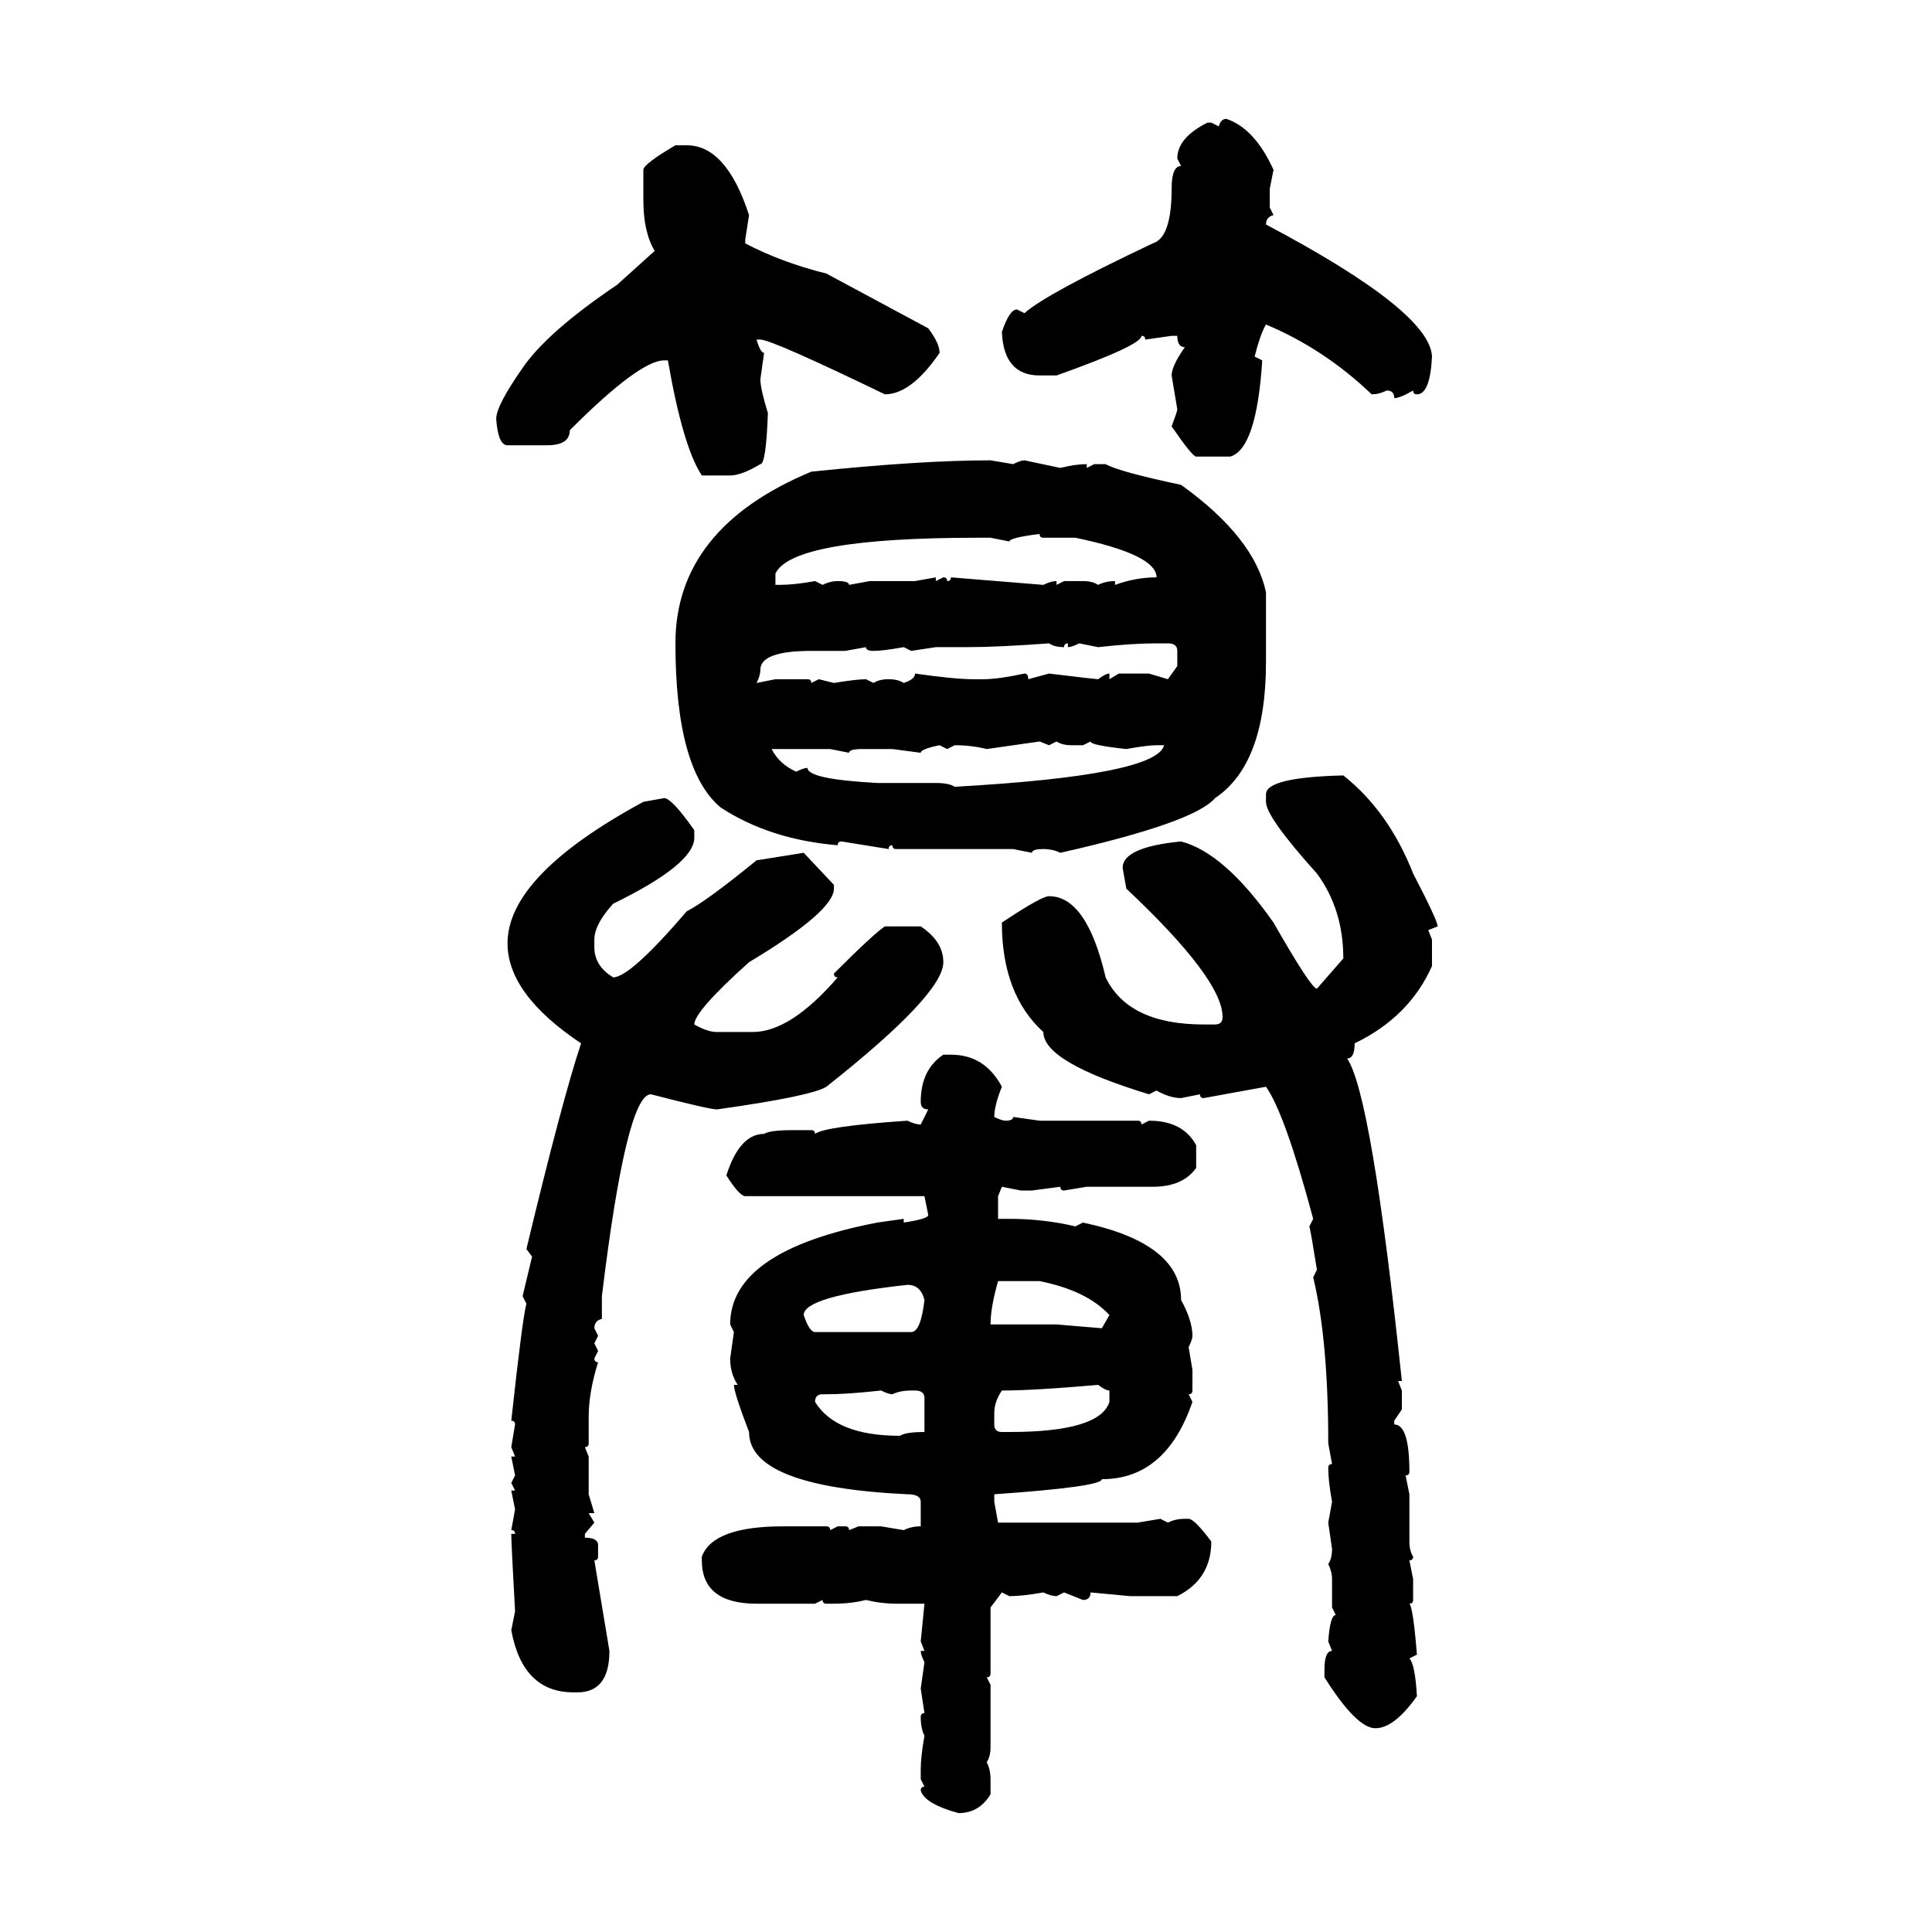 <svg xmlns="http://www.w3.org/2000/svg" xmlns:xlink="http://www.w3.org/1999/xlink" width="300" height="300"><path d="M190.43 18.46L190.43 18.46Q194.82 19.92 197.75 26.37L197.75 26.37L197.17 29.30L197.17 32.23L197.75 33.40Q196.58 33.69 196.58 34.86L196.58 34.86Q222.07 48.34 222.36 55.37L222.36 55.37Q222.07 61.23 220.02 61.23L220.02 61.23Q219.43 61.23 219.43 60.64L219.43 60.64Q217.38 61.82 216.50 61.82L216.50 61.82Q216.50 60.64 215.33 60.64L215.33 60.64Q214.16 61.23 212.99 61.23L212.99 61.23Q205.66 54.20 196.58 50.39L196.58 50.39Q195.70 51.86 194.82 55.37L194.82 55.37L196.00 55.96Q195.12 69.73 191.02 70.90L191.02 70.90L185.74 70.90Q185.16 70.90 181.93 66.21L181.93 66.21Q182.81 63.87 182.81 63.57L182.81 63.57L181.93 58.30Q181.93 56.84 183.98 53.91L183.98 53.91Q182.81 53.91 182.81 52.15L182.81 52.15L181.93 52.15L177.83 52.73Q177.83 52.15 177.25 52.15L177.25 52.15Q177.25 53.61 164.06 58.30L164.06 58.30L161.43 58.30Q155.86 58.30 155.57 51.56L155.57 51.56Q156.74 48.05 157.91 48.05L157.91 48.05L159.08 48.63Q162.30 45.70 179.00 37.79L179.00 37.79Q181.93 36.91 181.93 29.30L181.93 29.30Q181.93 25.78 183.40 25.78L183.40 25.78L182.81 24.61Q182.81 21.39 187.50 19.04L187.50 19.04L188.09 19.04L189.26 19.63Q189.55 18.46 190.43 18.46ZM104.88 22.56L104.88 22.56L106.64 22.56Q112.79 22.56 116.31 33.40L116.31 33.40L115.72 37.21L115.72 37.79Q121.29 40.72 128.32 42.48L128.32 42.48L144.14 50.98Q145.90 53.32 145.90 54.79L145.90 54.79Q141.50 61.23 137.40 61.23L137.40 61.23Q119.82 52.73 118.07 52.73L118.07 52.73L117.48 52.73Q118.07 54.79 118.65 54.79L118.65 54.79L118.07 58.89Q118.07 60.35 119.24 64.16L119.24 64.16Q118.95 72.07 118.07 72.07L118.07 72.07Q115.14 73.83 113.38 73.83L113.38 73.83L108.98 73.83Q106.05 69.43 103.71 55.96L103.71 55.96L103.13 55.96Q99.32 55.96 88.48 66.80L88.48 66.80Q88.48 69.14 84.96 69.14L84.96 69.14L78.81 69.14Q77.34 69.14 77.05 65.04L77.05 65.04Q77.05 62.99 81.15 57.13L81.15 57.13Q84.96 51.56 95.80 44.24L95.80 44.24L101.66 38.96Q99.90 36.04 99.90 31.05L99.90 31.05L99.90 26.37Q99.90 25.49 104.88 22.56ZM153.81 71.48L153.81 71.48L157.32 72.07Q158.50 71.48 159.08 71.48L159.08 71.48L164.65 72.66Q166.99 72.07 168.75 72.07L168.75 72.07L168.75 72.66L169.92 72.07L171.68 72.07Q173.73 73.24 183.40 75.29L183.40 75.29Q194.82 83.50 196.58 91.99L196.58 91.99L196.58 102.83Q196.58 118.65 188.67 123.93L188.67 123.93Q185.45 127.73 164.65 132.42L164.65 132.42Q163.48 131.84 162.01 131.84L162.01 131.84Q160.25 131.84 160.25 132.42L160.25 132.42L157.32 131.84L139.16 131.84Q138.57 131.84 138.57 131.25L138.57 131.25Q137.99 131.25 137.99 131.84L137.99 131.84L130.66 130.66Q130.08 130.66 130.08 131.25L130.08 131.25Q119.53 130.37 111.91 125.39L111.91 125.39Q104.88 119.53 104.88 99.90L104.88 99.90Q104.88 82.03 125.98 73.24L125.98 73.24Q142.97 71.48 153.81 71.48ZM156.74 84.08L156.74 84.08L153.81 83.50L151.76 83.50Q123.05 83.50 120.41 89.06L120.41 89.06L120.41 90.82L121.00 90.82Q123.34 90.82 126.56 90.23L126.56 90.23L127.73 90.82Q128.91 90.23 130.08 90.23L130.08 90.23Q131.84 90.23 131.84 90.82L131.84 90.82L135.06 90.23L142.09 90.23L145.31 89.65L145.31 90.23L146.48 89.65Q147.07 89.65 147.07 90.23L147.07 90.23Q147.66 90.23 147.66 89.65L147.66 89.65L162.01 90.82Q163.18 90.23 164.06 90.23L164.06 90.23L164.06 90.82L165.23 90.23L168.16 90.23Q169.63 90.23 170.51 90.82L170.51 90.82Q171.68 90.23 173.14 90.23L173.14 90.23L173.14 90.82Q176.37 89.65 179.59 89.65L179.59 89.65Q179.59 86.13 166.99 83.50L166.99 83.50L162.01 83.50Q161.43 83.50 161.43 82.91L161.43 82.91Q156.74 83.50 156.74 84.08ZM150 100.49L150 100.49L145.31 100.49L141.50 101.07L140.33 100.49Q137.11 101.07 135.64 101.07L135.64 101.07Q134.47 101.07 134.47 100.49L134.47 100.49L131.25 101.07L125.98 101.07Q118.07 101.07 118.07 104.00L118.07 104.00Q118.07 104.88 117.48 106.05L117.48 106.05L120.41 105.47L125.39 105.47Q125.98 105.47 125.98 106.05L125.98 106.05L127.15 105.47L129.49 106.05Q133.01 105.47 134.47 105.47L134.47 105.47L135.64 106.05Q136.52 105.47 137.99 105.47L137.99 105.47Q139.45 105.47 140.33 106.05L140.33 106.05Q142.09 105.47 142.09 104.59L142.09 104.59Q148.24 105.47 151.17 105.47L151.17 105.47L152.64 105.47Q154.98 105.47 159.08 104.59L159.08 104.59Q159.67 104.59 159.67 105.47L159.67 105.47L162.89 104.59Q170.21 105.47 170.51 105.47L170.51 105.47Q171.68 104.59 172.27 104.59L172.27 104.59L172.27 105.47L173.73 104.59L178.42 104.59L181.35 105.47L182.81 103.42L182.81 101.07Q182.81 99.90 181.35 99.90L181.35 99.90L179.59 99.90Q175.78 99.90 170.51 100.49L170.51 100.49L167.58 99.90Q166.41 100.49 165.82 100.49L165.82 100.49L165.82 99.90Q165.23 99.90 165.23 100.49L165.23 100.49Q163.77 100.49 162.89 99.90L162.89 99.90Q154.98 100.49 150 100.49ZM161.43 115.14L153.22 116.31Q150.88 115.72 148.24 115.72L148.24 115.72L147.07 116.31L145.90 115.72Q142.97 116.31 142.97 116.89L142.97 116.89L138.57 116.31L133.89 116.31Q131.84 116.31 131.84 116.89L131.84 116.89L128.91 116.31L119.82 116.31Q121.00 118.65 123.63 119.82L123.63 119.82Q124.80 119.24 125.39 119.24L125.39 119.24Q125.39 121.00 136.23 121.58L136.23 121.58L145.31 121.58Q147.36 121.58 148.24 122.17L148.24 122.17Q179.59 120.41 180.76 115.72L180.76 115.72L179.59 115.72Q178.13 115.72 174.90 116.31L174.90 116.31Q169.34 115.72 169.34 115.14L169.34 115.14L168.16 115.72L166.41 115.72Q164.94 115.72 164.06 115.14L164.06 115.14L162.89 115.72L161.43 115.14ZM208.59 120.41L208.59 120.41Q215.63 125.98 219.43 135.64L219.43 135.64Q223.24 142.97 223.24 143.85L223.24 143.85L221.78 144.43L222.36 145.90L222.36 150Q218.85 157.91 210.35 162.01L210.35 162.01Q210.35 164.36 209.18 164.36L209.18 164.36Q212.99 169.92 217.68 214.45L217.68 214.45L217.09 214.45L217.68 215.92L217.68 218.85L216.50 220.61L216.50 221.19Q218.85 221.19 218.85 228.52L218.85 228.52Q218.85 229.10 218.26 229.10L218.26 229.10L218.85 232.03L218.85 239.36Q218.85 240.82 219.43 241.70L219.43 241.70Q219.43 242.29 218.85 242.29L218.85 242.29L219.43 245.21L219.43 248.44Q219.43 249.02 218.85 249.02L218.85 249.02Q219.43 249.61 220.02 256.93L220.02 256.93L218.85 257.52Q219.73 258.40 220.02 263.38L220.02 263.38Q216.50 268.36 213.57 268.36L213.57 268.36Q210.64 268.36 205.66 260.45L205.66 260.45L205.66 259.28Q205.66 256.35 206.84 256.35L206.84 256.35L206.25 254.88Q206.54 250.78 207.42 250.78L207.42 250.78L206.84 249.61L206.84 245.21Q206.84 244.04 206.25 242.87L206.25 242.87Q206.84 241.99 206.84 240.53L206.84 240.53L206.25 236.43L206.84 233.20Q206.25 229.98 206.25 227.93L206.25 227.93Q206.25 227.34 206.84 227.34L206.84 227.34L206.25 224.12Q206.25 208.01 203.91 198.34L203.91 198.34L204.49 197.17Q203.61 191.60 203.32 190.43L203.32 190.43L203.91 189.26Q199.51 172.85 196.58 168.75L196.58 168.75L186.91 170.51Q186.33 170.51 186.33 169.92L186.33 169.92L183.40 170.51Q181.64 170.51 179.59 169.34L179.59 169.34L178.42 169.92Q162.01 164.94 162.01 160.25L162.01 160.25Q155.57 154.39 155.57 143.26L155.57 143.26Q161.72 139.16 162.89 139.16L162.89 139.16Q168.75 139.16 171.68 151.76L171.68 151.76Q175.20 159.08 186.91 159.08L186.91 159.08L188.67 159.08Q189.84 159.08 189.84 157.91L189.84 157.91Q189.84 152.05 174.90 137.99L174.90 137.99L174.32 134.77Q174.32 131.54 183.40 130.66L183.40 130.66Q190.14 132.42 197.75 143.26L197.75 143.26Q203.61 153.52 204.49 153.52L204.49 153.52L208.59 148.83Q208.59 141.21 204.49 135.64L204.49 135.64Q196.58 126.86 196.58 124.51L196.58 124.51L196.58 123.34Q196.58 120.70 208.59 120.41ZM99.90 124.51L103.13 123.93Q104.30 123.93 107.81 128.91L107.81 128.91L107.81 130.08Q107.81 134.18 95.21 140.33L95.21 140.33Q92.29 143.55 92.29 145.90L92.29 145.90L92.29 147.07Q92.29 150 95.21 151.76L95.21 151.76Q97.85 151.76 106.64 141.50L106.64 141.50Q109.57 140.04 117.48 133.59L117.48 133.59L124.80 132.42L129.49 137.40L129.49 137.99Q129.49 141.50 116.31 149.41L116.31 149.41Q107.81 157.03 107.81 159.08L107.81 159.08Q109.86 160.25 111.33 160.25L111.33 160.25L116.89 160.25Q122.75 160.25 130.08 151.76L130.08 151.76Q129.49 151.76 129.49 151.17L129.49 151.17Q135.64 145.02 137.40 143.85L137.40 143.85L142.97 143.85Q146.48 146.19 146.48 149.41L146.48 149.41Q146.48 154.39 128.32 168.75L128.32 168.75Q125.98 170.21 111.33 172.27L111.33 172.27Q110.16 172.27 101.07 169.92L101.07 169.92Q97.27 169.92 93.46 201.27L93.46 201.27L93.46 204.79Q92.29 205.08 92.29 206.25L92.29 206.25L92.87 207.42L92.29 208.59L92.87 209.77L92.29 210.94Q92.29 211.52 92.87 211.52L92.87 211.52Q91.41 216.21 91.41 220.02L91.41 220.02L91.41 224.12Q91.41 224.71 90.82 224.71L90.82 224.71L91.41 226.17L91.41 232.03L92.29 234.96L91.41 234.96L92.29 236.43L90.82 238.18L90.82 238.77Q92.87 238.77 92.87 239.94L92.87 239.94L92.87 241.70Q92.87 242.29 92.29 242.29L92.29 242.29L94.63 256.35Q94.63 262.79 89.65 262.79L89.65 262.79L89.06 262.79Q81.15 262.79 79.39 253.13L79.39 253.13L79.98 250.20Q79.39 239.65 79.39 238.18L79.39 238.18L79.98 238.18Q79.98 237.60 79.39 237.60L79.39 237.60L79.98 234.38L79.39 231.45L79.98 231.45L79.39 230.27L79.98 229.10L79.39 226.17L79.98 226.17L79.39 224.71L79.98 221.19Q79.98 220.61 79.39 220.61L79.39 220.61Q81.15 204.49 81.74 202.44L81.74 202.44L81.15 201.27L82.62 195.12L81.74 193.95Q87.30 170.80 90.23 162.01L90.23 162.01Q78.81 154.39 78.81 146.48L78.81 146.48Q78.81 135.94 99.90 124.51L99.90 124.51ZM146.48 163.77L146.48 163.77L147.66 163.77Q152.93 163.77 155.57 168.75L155.57 168.75Q154.39 171.68 154.39 173.44L154.39 173.44Q155.57 174.02 156.15 174.02L156.15 174.02Q157.32 174.02 157.32 173.44L157.32 173.44L161.43 174.02L176.66 174.02Q177.25 174.02 177.25 174.61L177.25 174.61L178.42 174.02Q183.69 174.02 185.74 177.83L185.74 177.83L185.74 181.35Q183.69 184.28 179.00 184.28L179.00 184.28L168.75 184.28L165.23 184.86Q164.65 184.86 164.65 184.28L164.65 184.28L160.25 184.86L158.50 184.86L155.57 184.28L154.98 185.74L154.98 189.26L156.74 189.26Q162.01 189.26 166.99 190.43L166.99 190.43L168.16 189.84Q183.40 193.07 183.40 201.86L183.40 201.86Q185.16 205.08 185.16 207.42L185.16 207.42Q185.16 208.01 184.57 209.18L184.57 209.18L185.16 212.70L185.16 215.92Q185.16 216.50 184.57 216.50L184.57 216.50L185.16 217.68Q181.05 229.69 171.09 229.69L171.09 229.69Q171.09 230.86 154.39 232.03L154.39 232.03L154.39 233.20L154.98 236.43L176.66 236.43L180.18 235.84L181.35 236.43Q182.52 235.84 183.98 235.84L183.98 235.84L184.57 235.84Q185.45 235.84 188.09 239.36L188.09 239.36Q188.09 245.21 182.81 247.85L182.81 247.85L175.49 247.85L169.34 247.27Q169.34 248.44 168.16 248.44L168.16 248.44L165.23 247.27L164.06 247.85Q163.18 247.85 162.01 247.27L162.01 247.27Q158.79 247.85 156.74 247.85L156.74 247.85L155.57 247.27L153.81 249.61L153.81 259.86Q153.81 260.45 153.22 260.45L153.22 260.45L153.81 261.62L153.81 271.29Q153.81 272.75 153.22 273.63L153.22 273.63Q153.81 274.80 153.81 276.27L153.81 276.27L153.81 278.61Q152.05 281.54 148.83 281.54L148.83 281.54Q143.55 280.08 142.97 278.03L142.97 278.03Q142.97 277.44 143.55 277.44L143.55 277.44L142.97 276.27L142.97 274.80Q142.97 272.75 143.55 269.53L143.55 269.53Q142.97 268.36 142.97 266.60L142.97 266.60Q142.97 266.02 143.55 266.02L143.55 266.02L142.97 262.21L143.55 258.11Q142.97 256.93 142.97 256.35L142.97 256.35L143.55 256.35L142.97 254.88L143.55 249.02L139.16 249.02Q136.82 249.02 134.47 248.44L134.47 248.44Q132.13 249.02 129.49 249.02L129.49 249.02L128.32 249.02Q127.73 249.02 127.73 248.44L127.73 248.44L126.56 249.02L117.48 249.02Q108.98 249.02 108.98 242.29L108.98 242.29L108.98 241.70Q110.74 237.01 121.58 237.01L121.58 237.01L128.32 237.01Q128.91 237.01 128.91 237.60L128.91 237.60L130.08 237.01L131.25 237.01Q131.84 237.01 131.84 237.60L131.84 237.60L133.30 237.01L136.82 237.01L140.33 237.60Q141.50 237.01 142.97 237.01L142.97 237.01L142.97 233.20Q142.97 232.03 140.92 232.03L140.92 232.03Q116.31 230.86 116.31 222.36L116.31 222.36Q113.96 216.21 113.96 215.04L113.96 215.04L114.55 215.04Q113.38 213.28 113.38 210.94L113.38 210.94L113.96 206.84L113.38 205.66Q113.38 194.24 136.23 189.84L136.23 189.84L140.33 189.26L140.33 189.84Q144.14 189.26 144.14 188.67L144.14 188.67L143.55 185.74L115.72 185.74Q114.84 185.74 112.79 182.52L112.79 182.52Q114.84 176.07 118.65 176.07L118.65 176.07Q119.53 175.49 123.05 175.49L123.05 175.49L125.98 175.49Q126.56 175.49 126.56 176.07L126.56 176.07Q128.03 174.90 140.92 174.02L140.92 174.02Q142.09 174.61 142.97 174.61L142.97 174.61L144.14 172.27Q142.97 172.27 142.97 171.09L142.97 171.09Q142.97 166.11 146.48 163.77ZM161.43 198.93L154.98 198.93Q153.81 203.03 153.81 205.66L153.81 205.66L164.06 205.66L171.09 206.25L172.27 204.20Q168.75 200.39 161.43 198.93L161.43 198.93ZM124.80 204.20L124.80 204.20Q125.68 206.84 126.56 206.84L126.56 206.84L141.50 206.84Q142.97 206.84 143.55 201.86L143.55 201.86Q142.97 199.51 140.92 199.51L140.92 199.51Q124.80 201.27 124.80 204.20ZM155.57 215.92L155.57 215.92Q154.39 217.68 154.39 219.43L154.39 219.43L154.39 221.19Q154.39 222.36 155.57 222.36L155.57 222.36L156.74 222.36Q170.80 222.36 172.27 217.68L172.27 217.68L172.27 215.92Q171.68 215.92 170.51 215.04L170.51 215.04Q160.55 215.92 155.57 215.92ZM128.32 216.50L128.32 216.50L127.73 216.50Q126.56 216.50 126.56 217.68L126.56 217.68Q129.79 222.95 139.75 222.95L139.75 222.95Q140.63 222.36 143.55 222.36L143.55 222.36L143.55 217.09Q143.55 215.92 142.09 215.92L142.09 215.92L141.50 215.92Q139.75 215.92 138.57 216.50L138.57 216.50Q137.99 216.50 136.82 215.92L136.82 215.92Q131.54 216.50 128.32 216.50Z"/></svg>